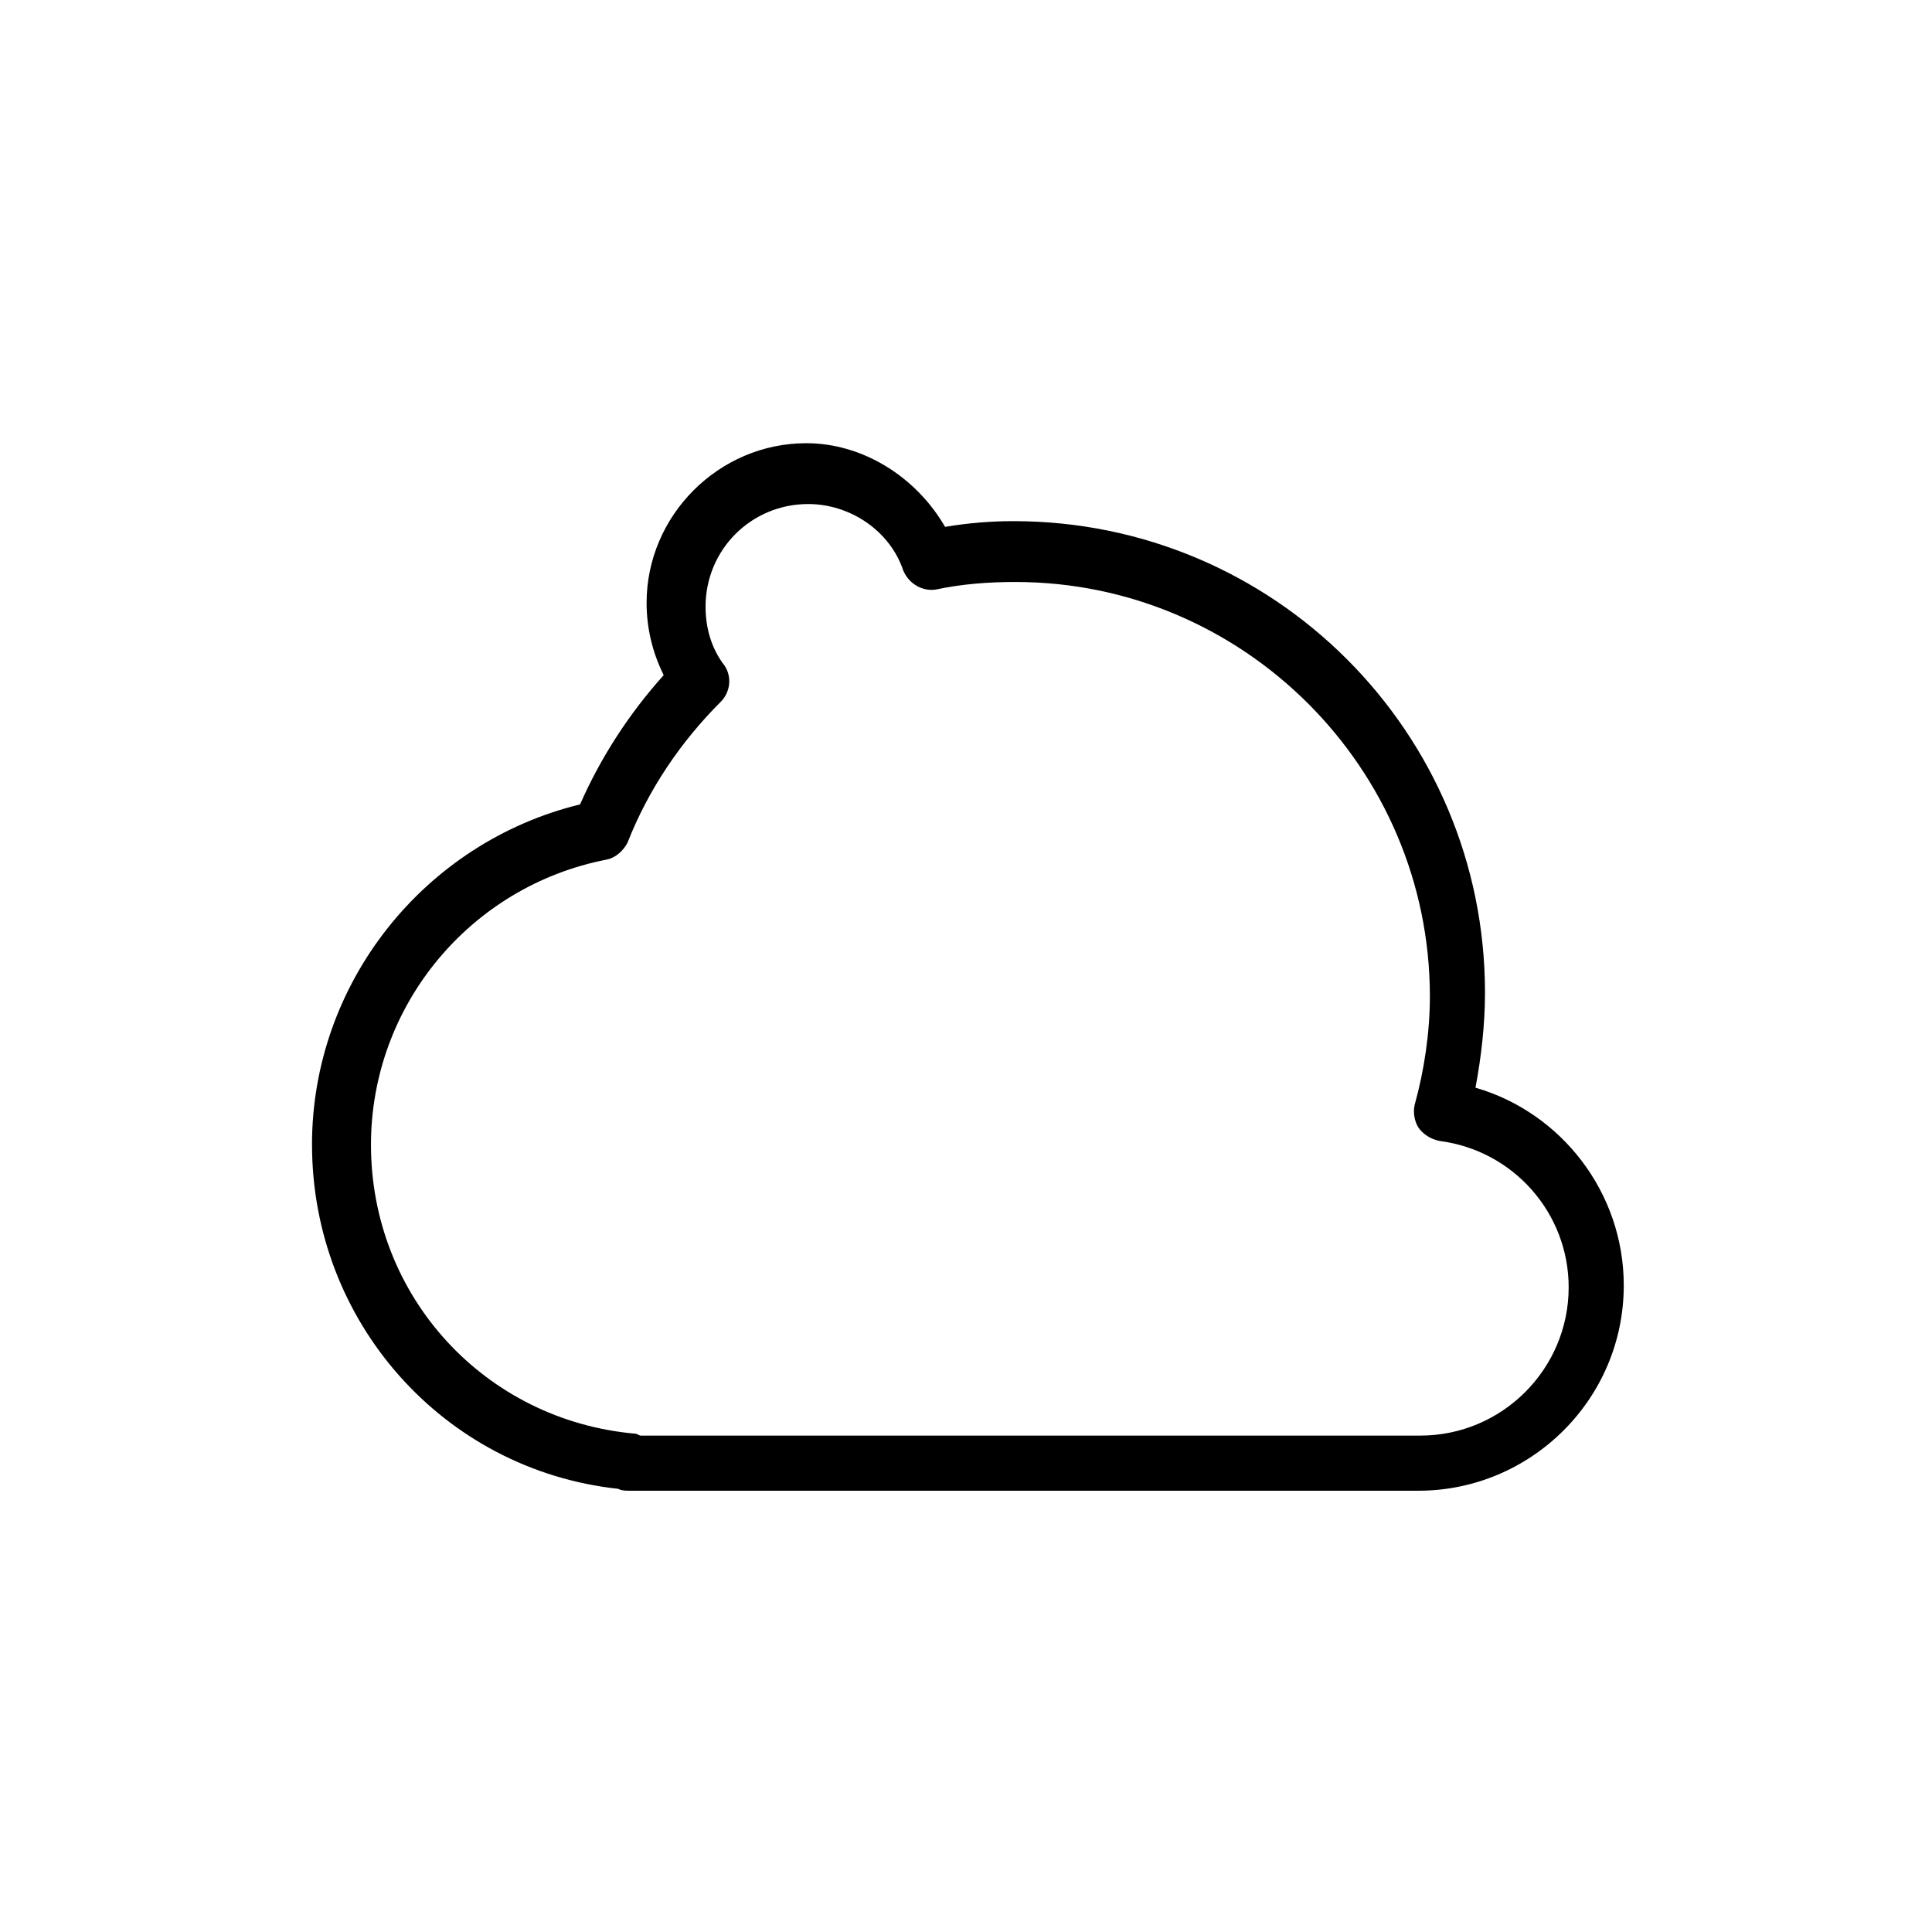 <?xml version="1.0" encoding="UTF-8"?>
<!-- Uploaded to: SVG Repo, www.svgrepo.com, Generator: SVG Repo Mixer Tools -->
<svg fill="#000000" width="800px" height="800px" version="1.1" viewBox="144 144 512 512" xmlns="http://www.w3.org/2000/svg">
 <path d="m226.69 447.36c0 46.855 34.762 86.152 81.113 91.191 1.008 0.504 2.016 0.504 3.023 0.504h209.08c29.727 0 54.41-24.184 54.41-54.41 0-24.688-16.625-45.848-39.297-52.395 1.512-8.062 2.519-16.625 2.519-25.191 0-69.023-55.922-124.95-124.95-124.95-6.047 0-12.09 0.504-18.137 1.512-7.559-13.098-21.664-22.168-36.777-22.168-23.176 0-42.32 19.145-42.32 42.32 0 6.551 1.512 13.098 4.535 19.145-9.07 10.078-16.625 21.664-22.168 34.258-41.312 10.074-71.039 47.355-71.039 90.18zm83.633-80.105c5.543-14.105 14.105-26.703 24.688-37.281 2.519-2.519 3.023-6.551 1.008-9.574-3.527-4.535-5.039-10.078-5.039-15.617 0-15.113 12.09-27.207 27.207-27.207 11.082 0 21.664 7.055 25.191 17.633 1.512 3.527 5.039 5.543 8.566 5.039 7.055-1.512 14.105-2.016 21.16-2.016 60.457 0 109.83 49.375 109.83 109.83 0 9.574-1.512 19.648-4.031 28.719-0.504 2.016 0 4.535 1.008 6.047 1.008 1.512 3.023 3.023 5.543 3.527 19.648 2.519 34.258 19.145 34.258 38.793 0 21.664-17.633 39.297-39.297 39.297h-206.56c-0.504 0-1.008-0.504-1.512-0.504-39.801-3.527-70.031-36.273-70.031-76.578 0-36.777 26.199-68.52 62.473-75.57 2.516-0.508 4.531-2.523 5.539-4.539z"/>
</svg>